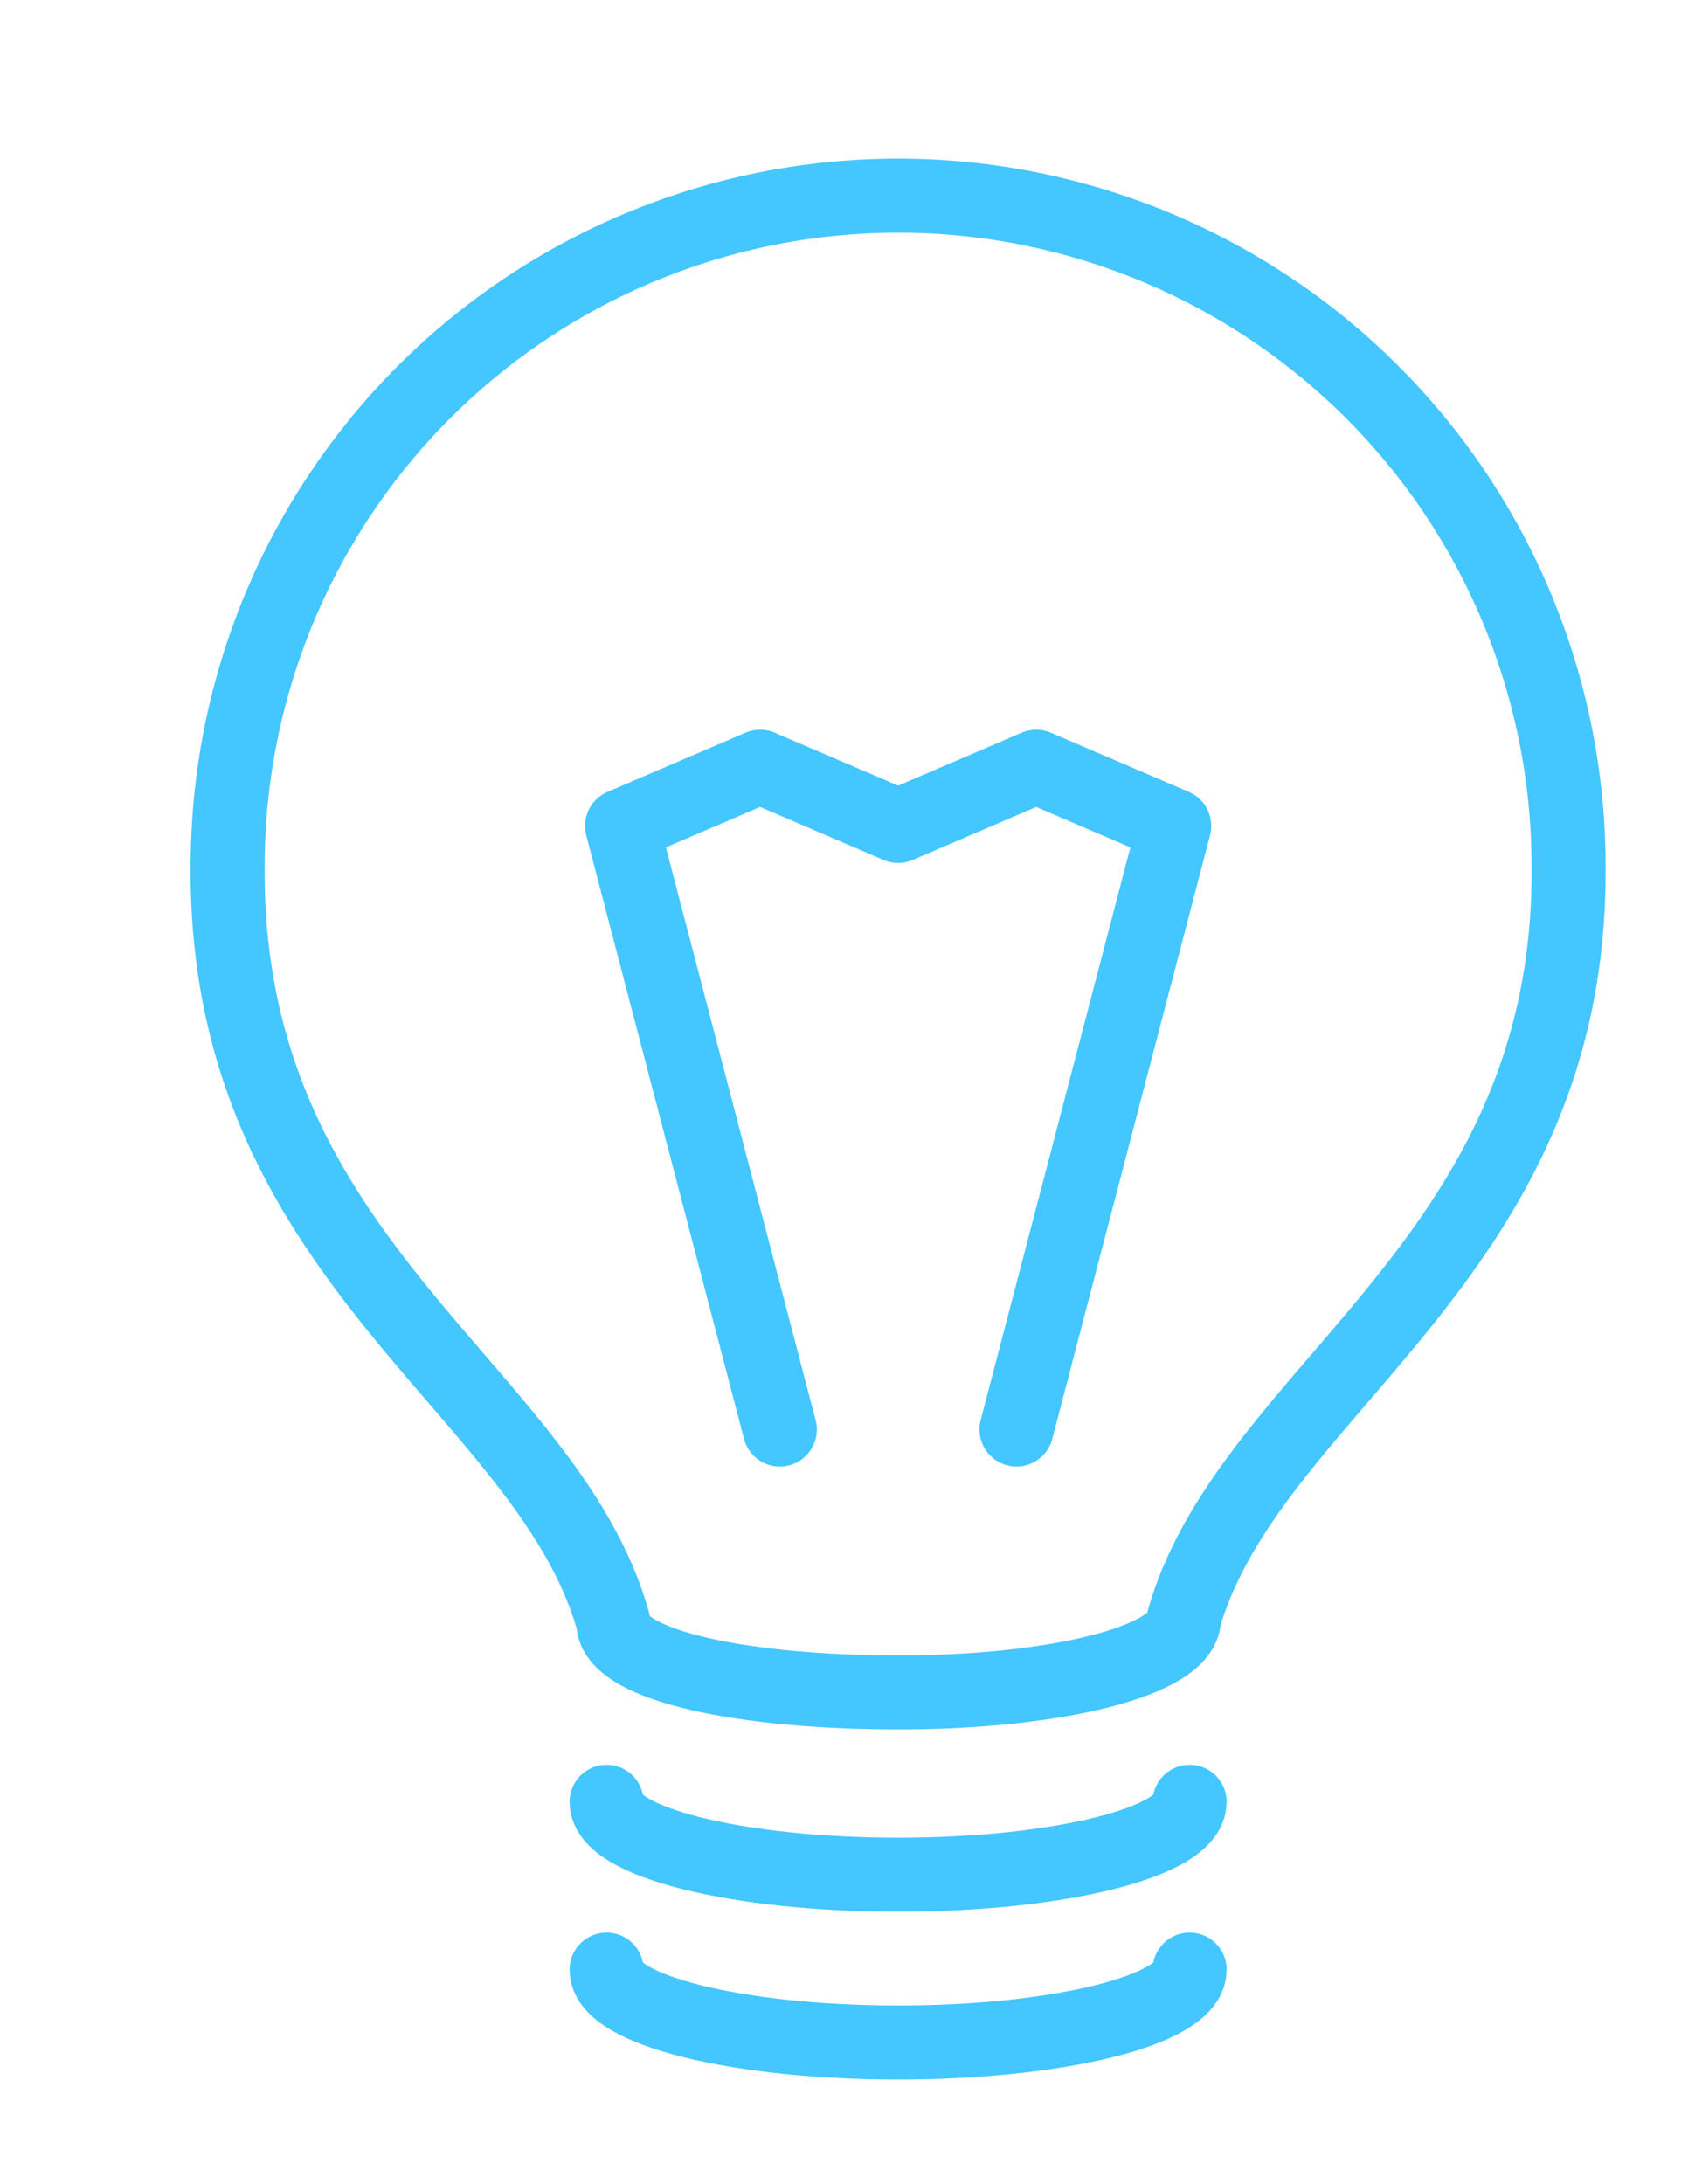 <svg xmlns="http://www.w3.org/2000/svg" xmlns:xlink="http://www.w3.org/1999/xlink" width="46" height="59" viewBox="0 0 46 59">
  <defs>
    <clipPath id="clip-path">
      <rect id="사각형_48988" data-name="사각형 48988" width="46" height="59" transform="translate(639 1717)" fill="#fff" stroke="#707070" stroke-width="1" opacity="0.71"/>
    </clipPath>
  </defs>
  <g id="마스크_그룹_883" data-name="마스크 그룹 883" transform="translate(-639 -1717)" clip-path="url(#clip-path)">
    <g id="사각형_1490" data-name="사각형 1490" transform="translate(622 1715)" fill="#fff" stroke="#44c6ff" stroke-width="1" opacity="0">
      <rect width="60" height="60" stroke="none"/>
      <rect x="0.5" y="0.5" width="59" height="59" fill="none"/>
    </g>
    <g id="그룹_20311" data-name="그룹 20311" transform="translate(-9.912 -160.171)">
      <path id="패스_34015" data-name="패스 34015" d="M296.434,224.939c0,1.088-3.528,1.97-7.879,1.97s-7.879-.882-7.879-1.97" transform="translate(384.63 1705.448)" fill="none" stroke="#44c6ff" stroke-linecap="round" stroke-linejoin="round" stroke-width="2"/>
      <path id="패스_34018" data-name="패스 34018" d="M296.434,224.939c0,1.088-3.528,1.97-7.879,1.97s-7.879-.882-7.879-1.97" transform="translate(384.63 1700.914)" fill="none" stroke="#44c6ff" stroke-linecap="round" stroke-linejoin="round" stroke-width="2"/>
      <path id="패스_34016" data-name="패스 34016" d="M242.039,47.23c-1.748-6.318-10.51-9.692-10.425-20.43a18.12,18.12,0,1,1,36.241,0c.084,10.639-8.58,14.066-10.395,20.324,0,1.1-3.31,1.995-7.726,1.995S242.039,48.334,242.039,47.23Z" transform="translate(423.451 1873.778)" fill="none" stroke="#44c6ff" stroke-linecap="round" stroke-linejoin="round" stroke-width="2"/>
      <path id="패스_34017" data-name="패스 34017" d="M286.939,100.495l-4.264-16.309,3.731-1.6,3.731,1.6,3.731-1.6,3.731,1.6-4.264,16.309" transform="translate(383.049 1815.3)" fill="none" stroke="#44c6ff" stroke-linecap="round" stroke-linejoin="round" stroke-width="2"/>
    </g>
  </g>
</svg>

